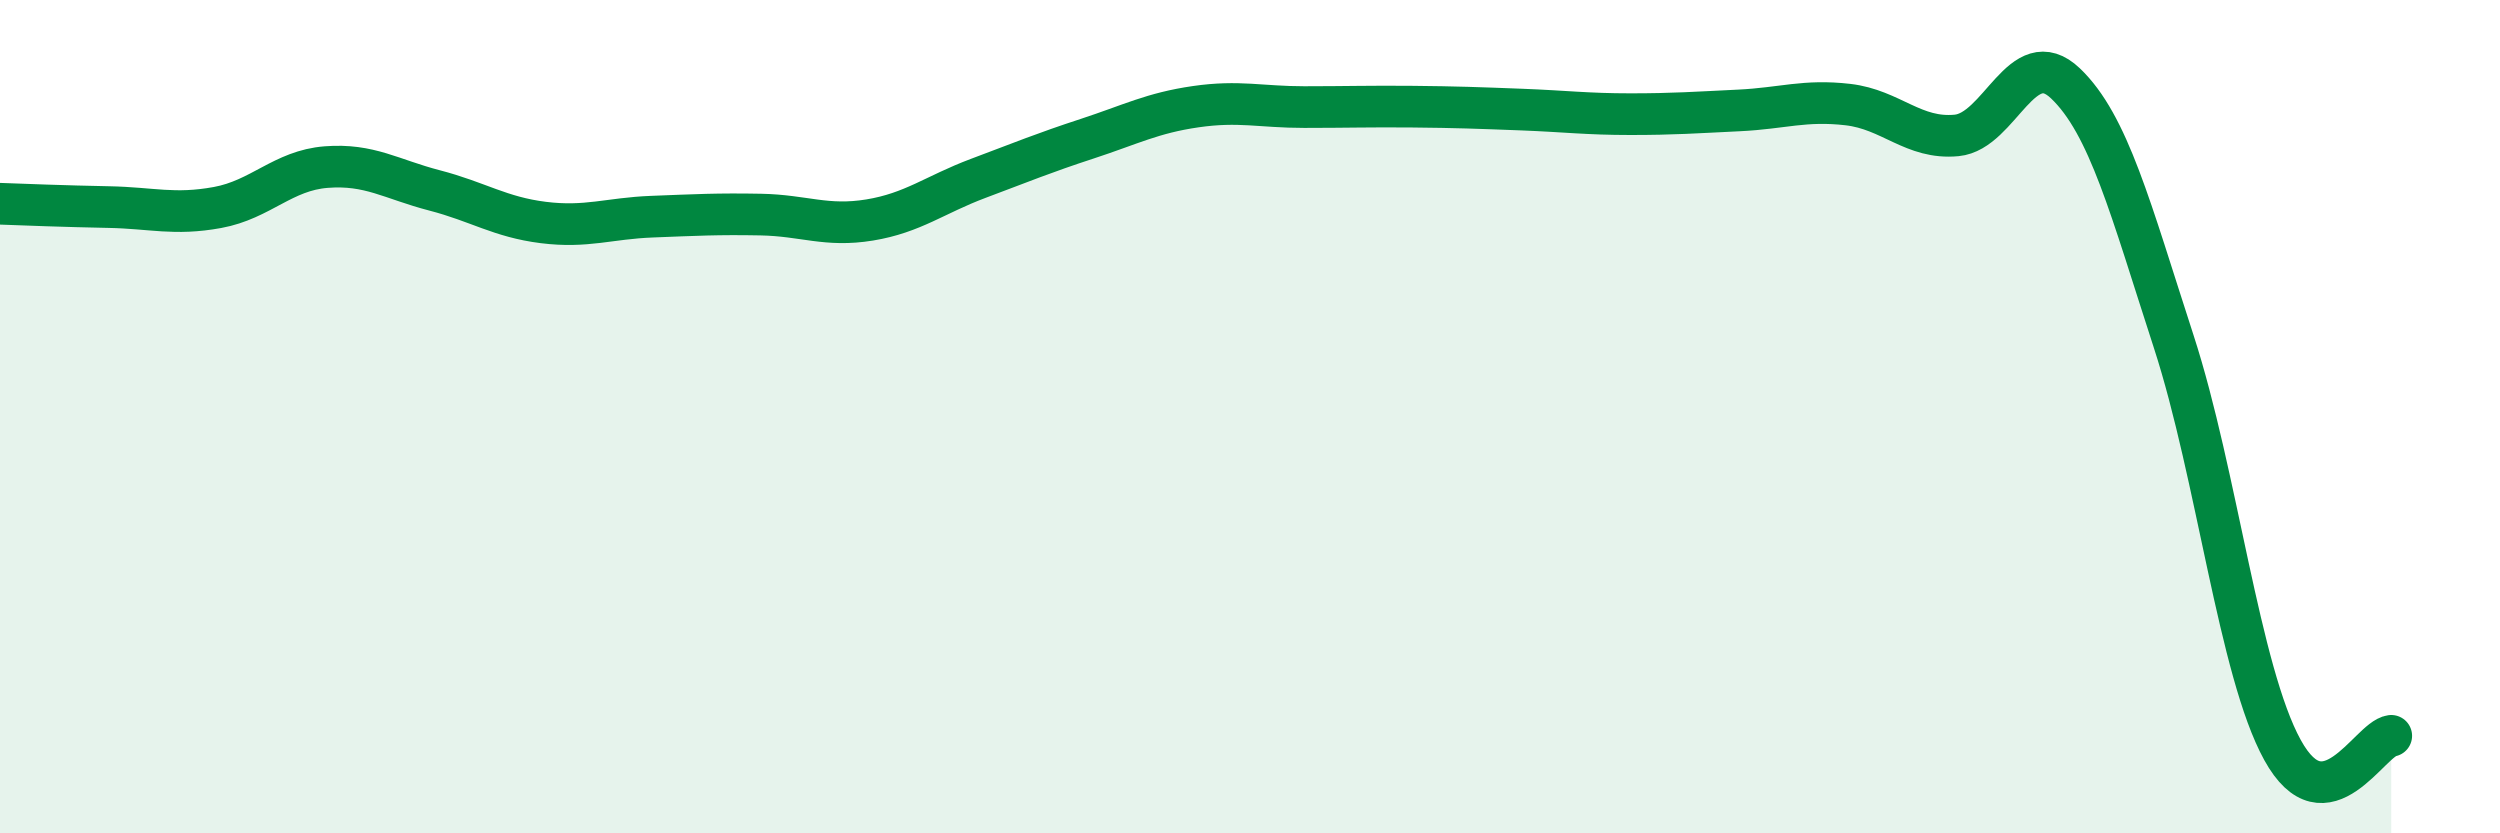 
    <svg width="60" height="20" viewBox="0 0 60 20" xmlns="http://www.w3.org/2000/svg">
      <path
        d="M 0,4.89 C 0.52,4.91 1.57,4.95 2.61,4.97 C 3.65,4.99 4.18,5.17 5.22,4.98 C 6.26,4.79 6.79,4.09 7.83,4.01 C 8.87,3.93 9.39,4.3 10.43,4.57 C 11.47,4.84 12,5.21 13.04,5.34 C 14.08,5.47 14.61,5.24 15.65,5.2 C 16.69,5.16 17.22,5.13 18.26,5.15 C 19.3,5.17 19.83,5.45 20.87,5.28 C 21.91,5.11 22.44,4.67 23.48,4.28 C 24.52,3.89 25.05,3.67 26.09,3.33 C 27.13,2.99 27.66,2.71 28.7,2.56 C 29.74,2.41 30.26,2.57 31.3,2.57 C 32.34,2.57 32.87,2.55 33.91,2.56 C 34.95,2.57 35.48,2.59 36.52,2.63 C 37.56,2.67 38.09,2.74 39.13,2.74 C 40.17,2.74 40.7,2.7 41.74,2.65 C 42.78,2.6 43.31,2.39 44.35,2.51 C 45.39,2.63 45.92,3.35 46.96,3.25 C 48,3.15 48.53,1.01 49.57,2 C 50.61,2.99 51.13,5 52.17,8.2 C 53.21,11.4 53.74,16.11 54.78,18 C 55.82,19.89 56.87,17.73 57.39,17.66L57.39 20L0 20Z"
        fill="#008740"
        opacity="0.1"
        stroke-linecap="round"
        stroke-linejoin="round"
      />
      <path
        d="M 0,4.89 C 0.52,4.91 1.57,4.95 2.61,4.97 C 3.65,4.99 4.18,5.17 5.22,4.98 C 6.26,4.79 6.79,4.09 7.83,4.01 C 8.87,3.93 9.39,4.3 10.43,4.57 C 11.47,4.84 12,5.21 13.04,5.34 C 14.08,5.47 14.61,5.24 15.65,5.2 C 16.69,5.16 17.22,5.13 18.26,5.15 C 19.3,5.17 19.83,5.45 20.87,5.28 C 21.91,5.11 22.44,4.67 23.48,4.28 C 24.52,3.89 25.05,3.67 26.09,3.33 C 27.13,2.99 27.66,2.71 28.7,2.56 C 29.74,2.41 30.26,2.57 31.3,2.57 C 32.34,2.57 32.87,2.55 33.91,2.56 C 34.95,2.57 35.48,2.59 36.52,2.63 C 37.56,2.67 38.09,2.74 39.13,2.74 C 40.17,2.74 40.7,2.7 41.74,2.65 C 42.78,2.6 43.31,2.39 44.35,2.51 C 45.39,2.63 45.92,3.35 46.96,3.25 C 48,3.15 48.53,1.01 49.57,2 C 50.61,2.99 51.13,5 52.17,8.2 C 53.21,11.4 53.74,16.11 54.78,18 C 55.82,19.89 56.87,17.73 57.39,17.66"
        stroke="#008740"
        stroke-width="1"
        fill="none"
        stroke-linecap="round"
        stroke-linejoin="round"
      />
    </svg>
  